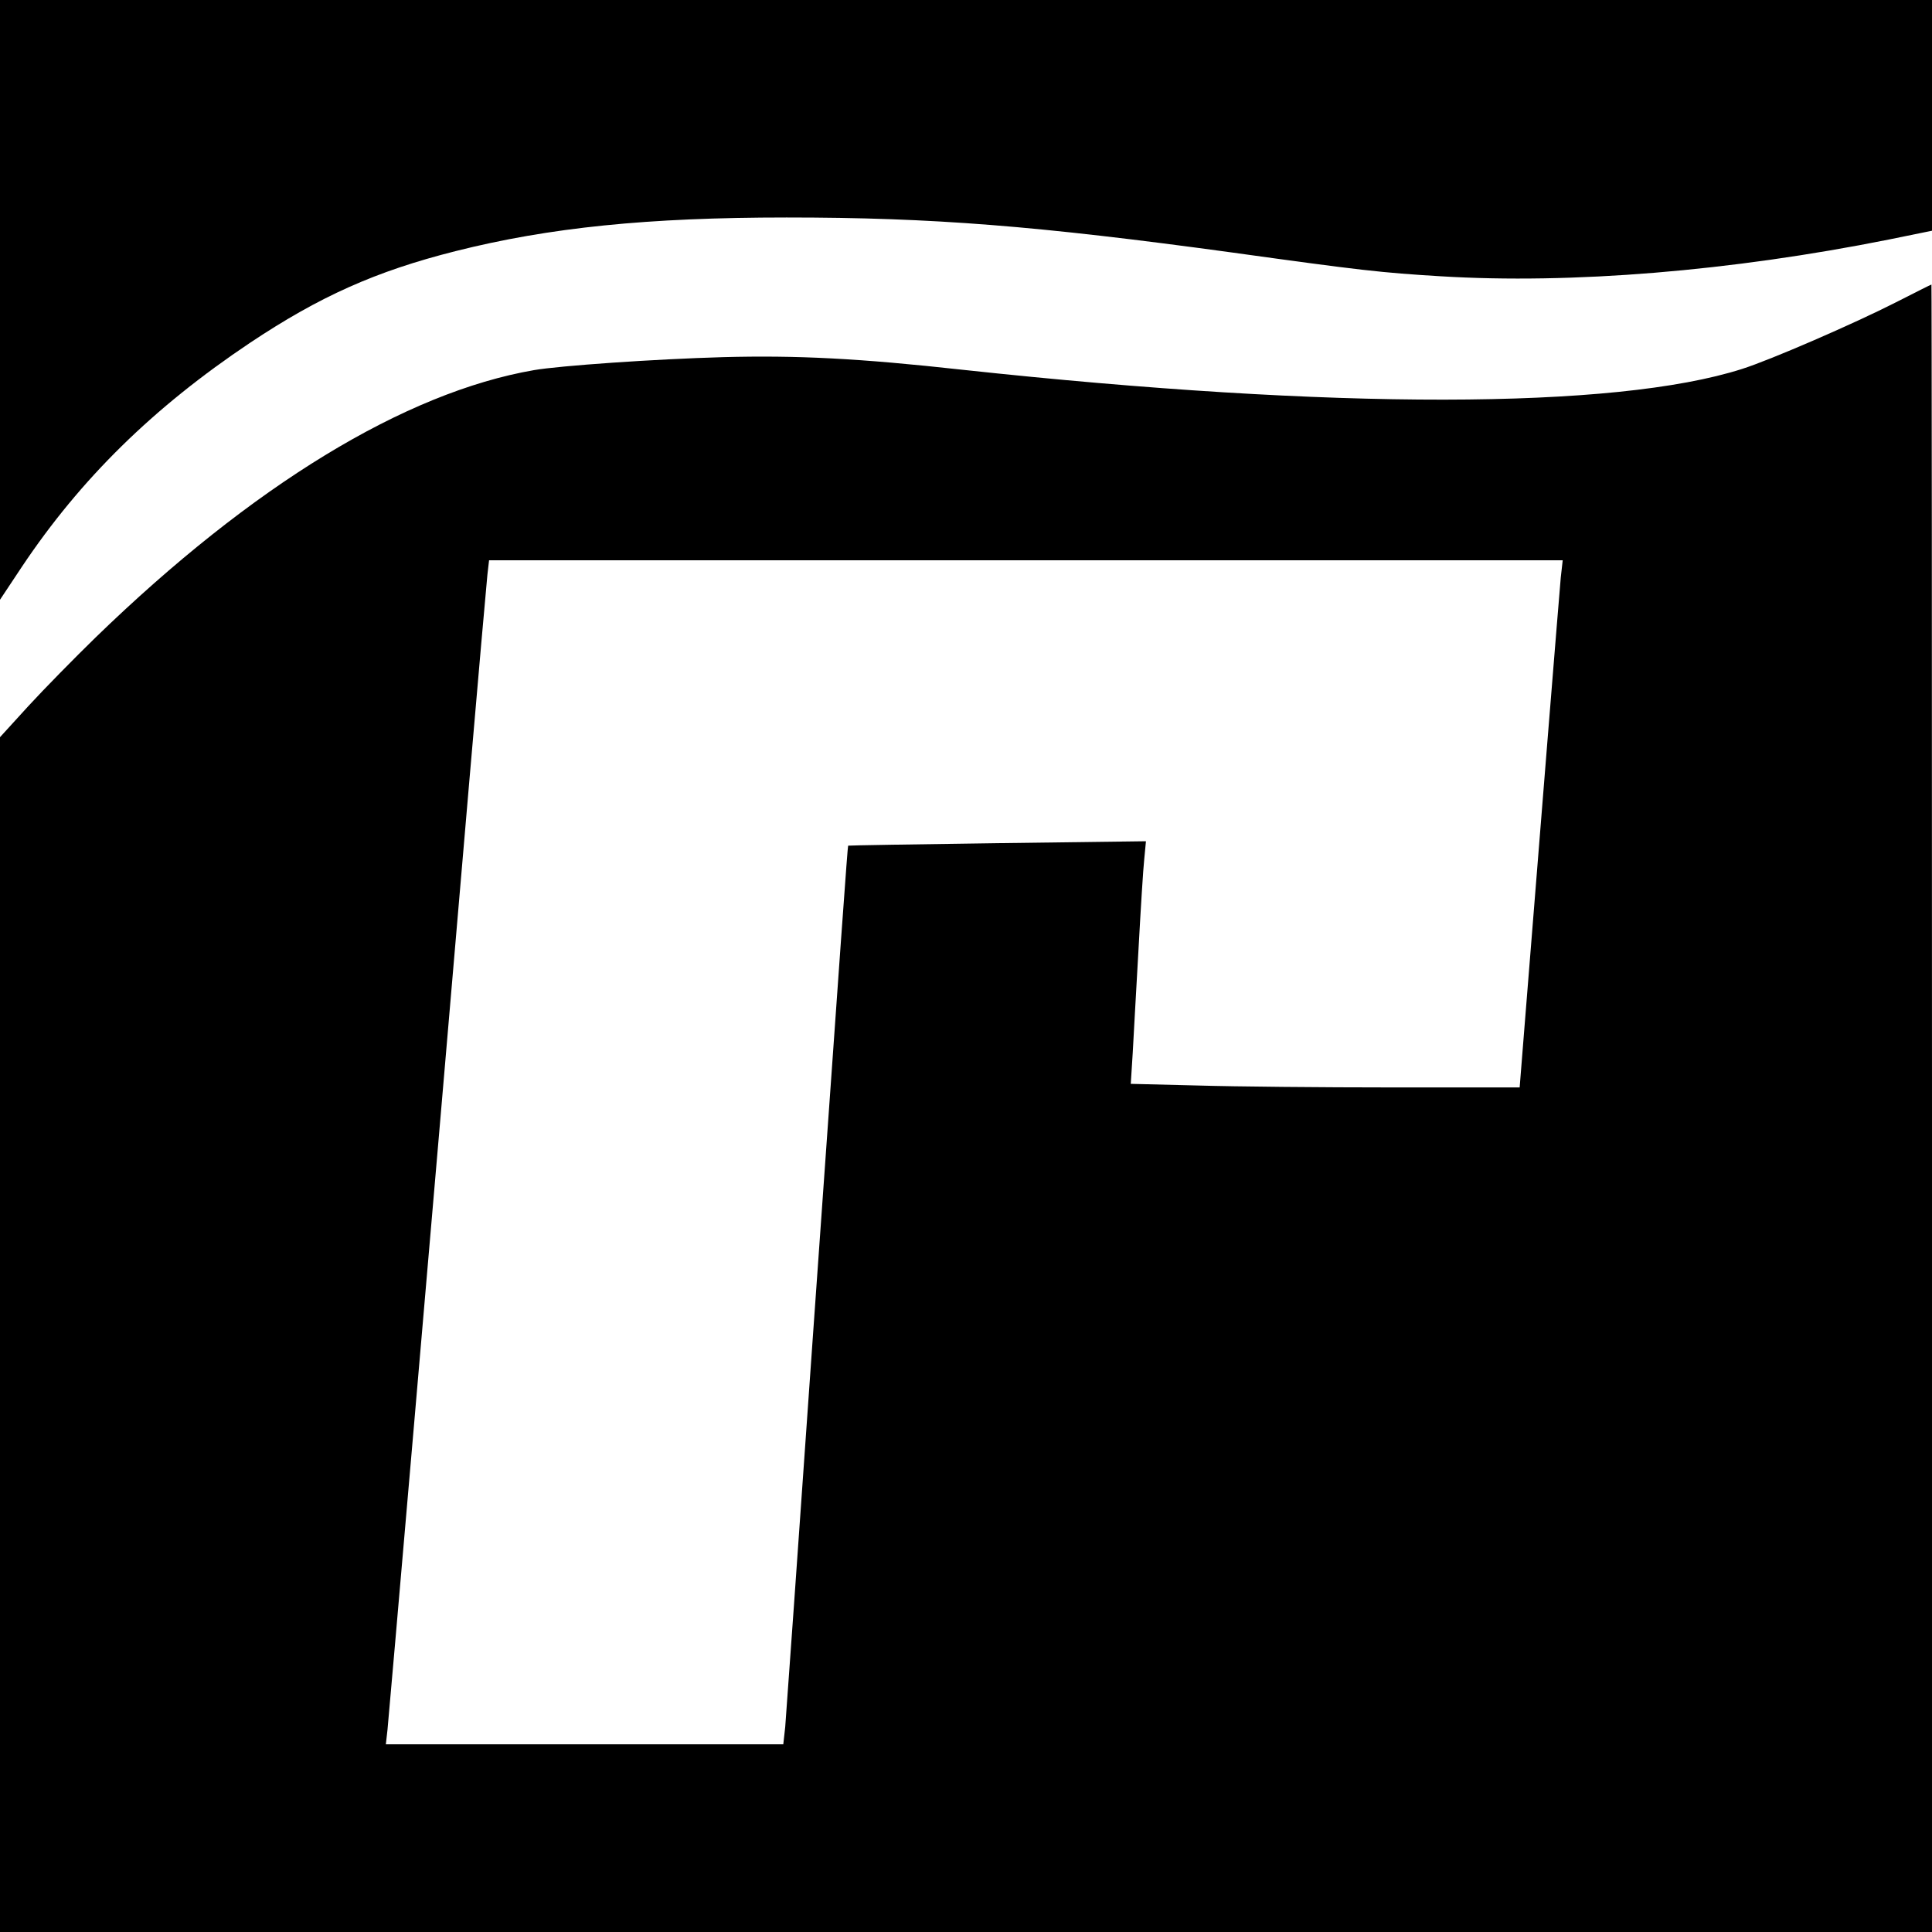 <?xml version="1.0" standalone="no"?>
<!DOCTYPE svg PUBLIC "-//W3C//DTD SVG 20010904//EN"
 "http://www.w3.org/TR/2001/REC-SVG-20010904/DTD/svg10.dtd">
<svg version="1.0" xmlns="http://www.w3.org/2000/svg"
 width="700pt" height="700pt" viewBox="0 0 700 700"
 preserveAspectRatio="xMidYMid meet">
<g transform="translate(0,700) scale(0.1,-0.1)"
fill="#000000" stroke="none">
<path d="M0 5914 l0 -1087 79 119 c213 319 477 578 827 812 252 168 455 259
744 332 341 86 698 122 1200 122 529 0 906 -30 1615 -127 468 -65 540 -73 755
-86 475 -29 1053 19 1623 133 l157 32 0 418 0 418 -3500 0 -3500 0 0 -1086z"/>
<path d="M6870 5905 c-151 -77 -457 -210 -559 -242 -461 -147 -1479 -148
-2821 -3 -379 42 -604 53 -870 46 -249 -7 -592 -31 -685 -47 -468 -81 -1021
-418 -1589 -969 -76 -74 -186 -186 -243 -248 l-103 -113 0 -2165 0 -2164 3500
0 3500 0 0 2985 c0 1642 -1 2985 -2 2984 -2 0 -59 -29 -128 -64z m-1215 -997
c-5 -54 -77 -946 -132 -1635 l-17 -213 -462 0 c-253 0 -570 3 -704 7 l-243 6
7 111 c3 61 13 230 21 376 8 146 17 294 21 329 l6 63 -539 -7 c-296 -4 -539
-8 -540 -9 -2 -2 -25 -325 -128 -1781 -52 -742 -97 -1378 -100 -1412 l-7 -63
-720 0 -720 0 6 53 c5 48 152 1747 296 3432 33 385 63 724 66 753 l6 52 1945
0 1945 0 -7 -62z"/>
</g>
</svg>
